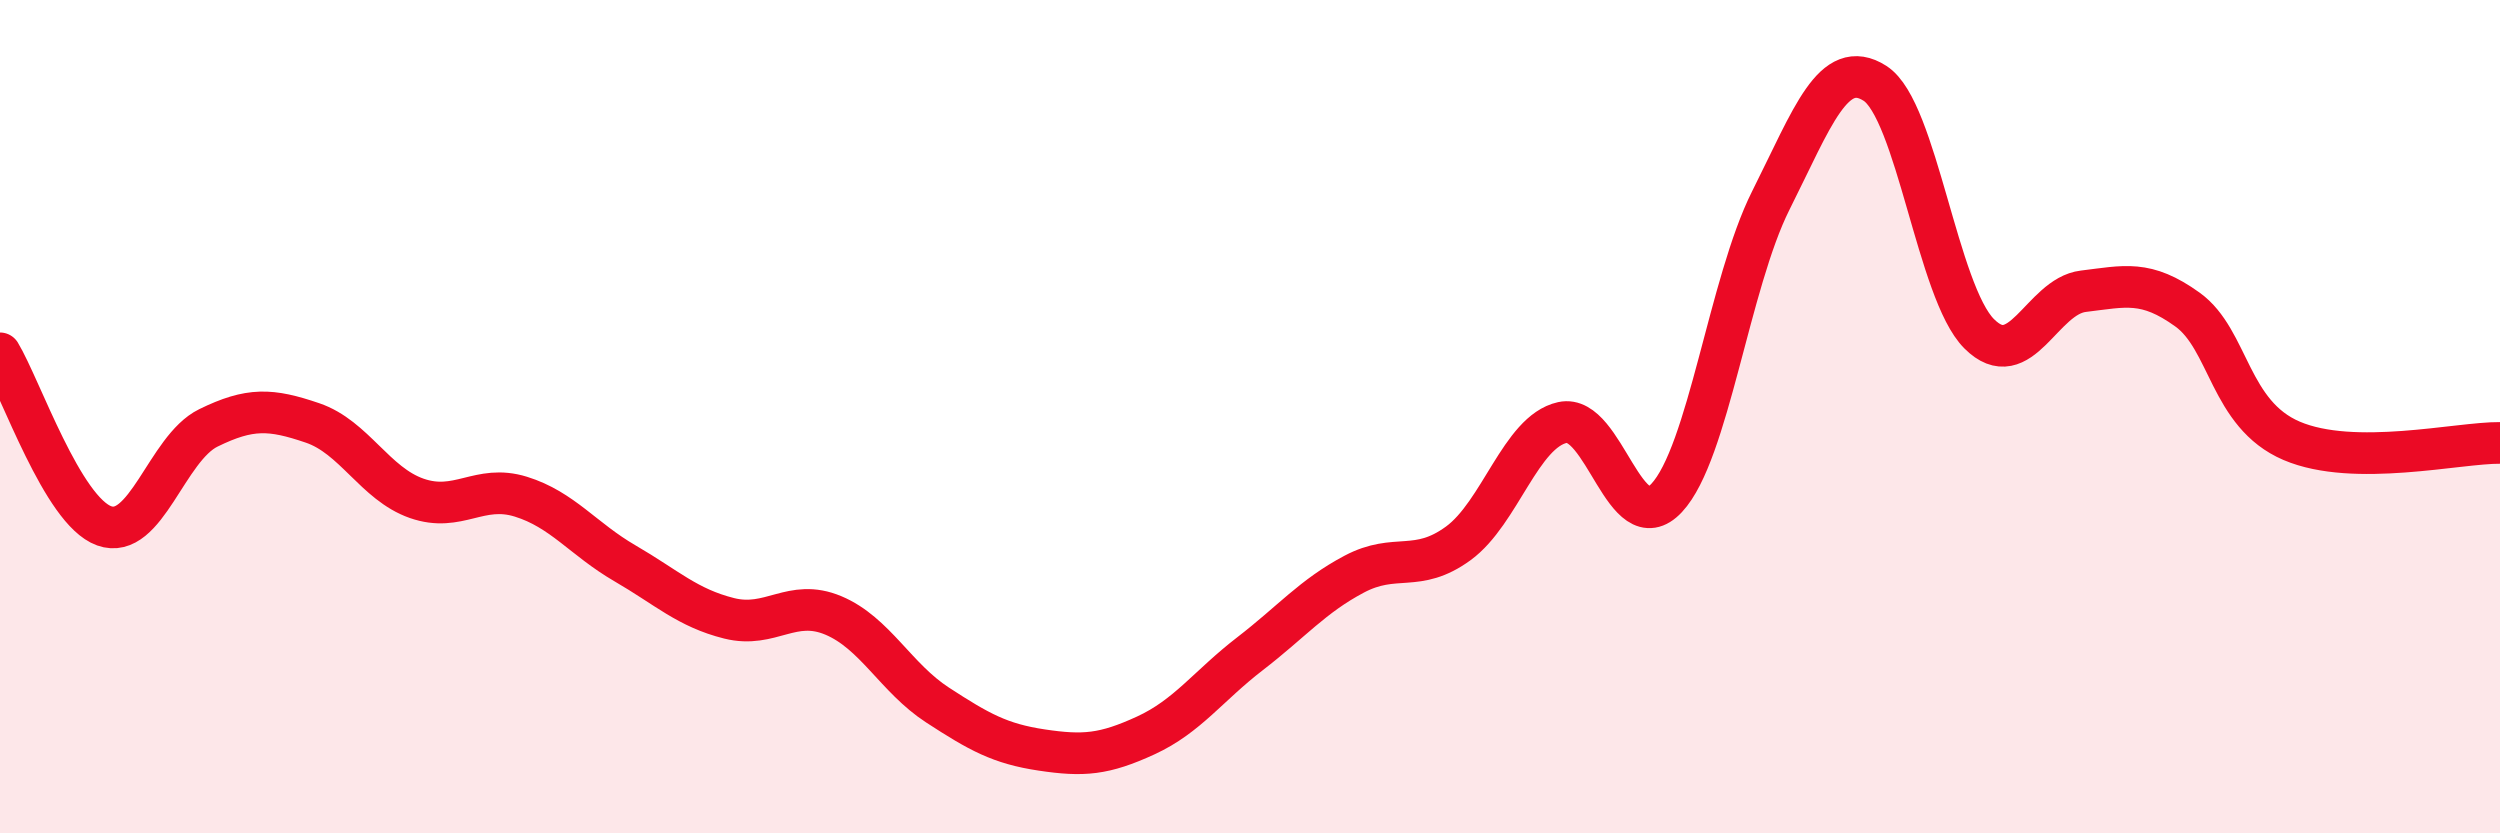 
    <svg width="60" height="20" viewBox="0 0 60 20" xmlns="http://www.w3.org/2000/svg">
      <path
        d="M 0,8.48 C 0.5,9.31 1.5,12.26 2.5,12.62 C 3.5,12.98 4,10.76 5,10.27 C 6,9.78 6.5,9.81 7.5,10.15 C 8.5,10.49 9,11.61 10,11.96 C 11,12.31 11.5,11.61 12.5,11.92 C 13.5,12.23 14,12.94 15,13.52 C 16,14.1 16.5,14.59 17.5,14.84 C 18.5,15.09 19,14.35 20,14.77 C 21,15.19 21.5,16.27 22.5,16.92 C 23.5,17.57 24,17.85 25,18 C 26,18.15 26.5,18.11 27.5,17.65 C 28.5,17.19 29,16.46 30,15.69 C 31,14.92 31.5,14.31 32.5,13.78 C 33.5,13.25 34,13.77 35,13.04 C 36,12.31 36.5,10.36 37.5,10.14 C 38.5,9.92 39,13.02 40,11.95 C 41,10.88 41.5,6.8 42.5,4.81 C 43.5,2.82 44,1.36 45,2 C 46,2.64 46.5,7.01 47.5,8.01 C 48.5,9.01 49,7.11 50,6.99 C 51,6.87 51.5,6.71 52.5,7.43 C 53.5,8.15 53.5,9.94 55,10.58 C 56.5,11.22 59,10.62 60,10.63L60 20L0 20Z"
        fill="#EB0A25"
        opacity="0.1"
        stroke-linecap="round"
        stroke-linejoin="round"
      />
      <path
        d="M 0,8.48 C 0.5,9.31 1.5,12.26 2.5,12.62 C 3.5,12.98 4,10.76 5,10.27 C 6,9.78 6.5,9.81 7.5,10.15 C 8.5,10.49 9,11.61 10,11.96 C 11,12.31 11.5,11.61 12.5,11.92 C 13.5,12.23 14,12.94 15,13.52 C 16,14.1 16.5,14.59 17.5,14.84 C 18.5,15.09 19,14.35 20,14.77 C 21,15.19 21.5,16.27 22.5,16.92 C 23.5,17.57 24,17.85 25,18 C 26,18.15 26.5,18.11 27.5,17.65 C 28.5,17.19 29,16.46 30,15.69 C 31,14.92 31.5,14.31 32.5,13.78 C 33.5,13.25 34,13.77 35,13.04 C 36,12.31 36.5,10.36 37.5,10.14 C 38.5,9.92 39,13.02 40,11.95 C 41,10.88 41.5,6.8 42.5,4.81 C 43.5,2.82 44,1.36 45,2 C 46,2.64 46.5,7.01 47.5,8.01 C 48.5,9.01 49,7.11 50,6.99 C 51,6.87 51.5,6.71 52.5,7.43 C 53.5,8.15 53.5,9.94 55,10.58 C 56.5,11.22 59,10.62 60,10.63"
        stroke="#EB0A25"
        stroke-width="1"
        fill="none"
        stroke-linecap="round"
        stroke-linejoin="round"
      />
    </svg>
  